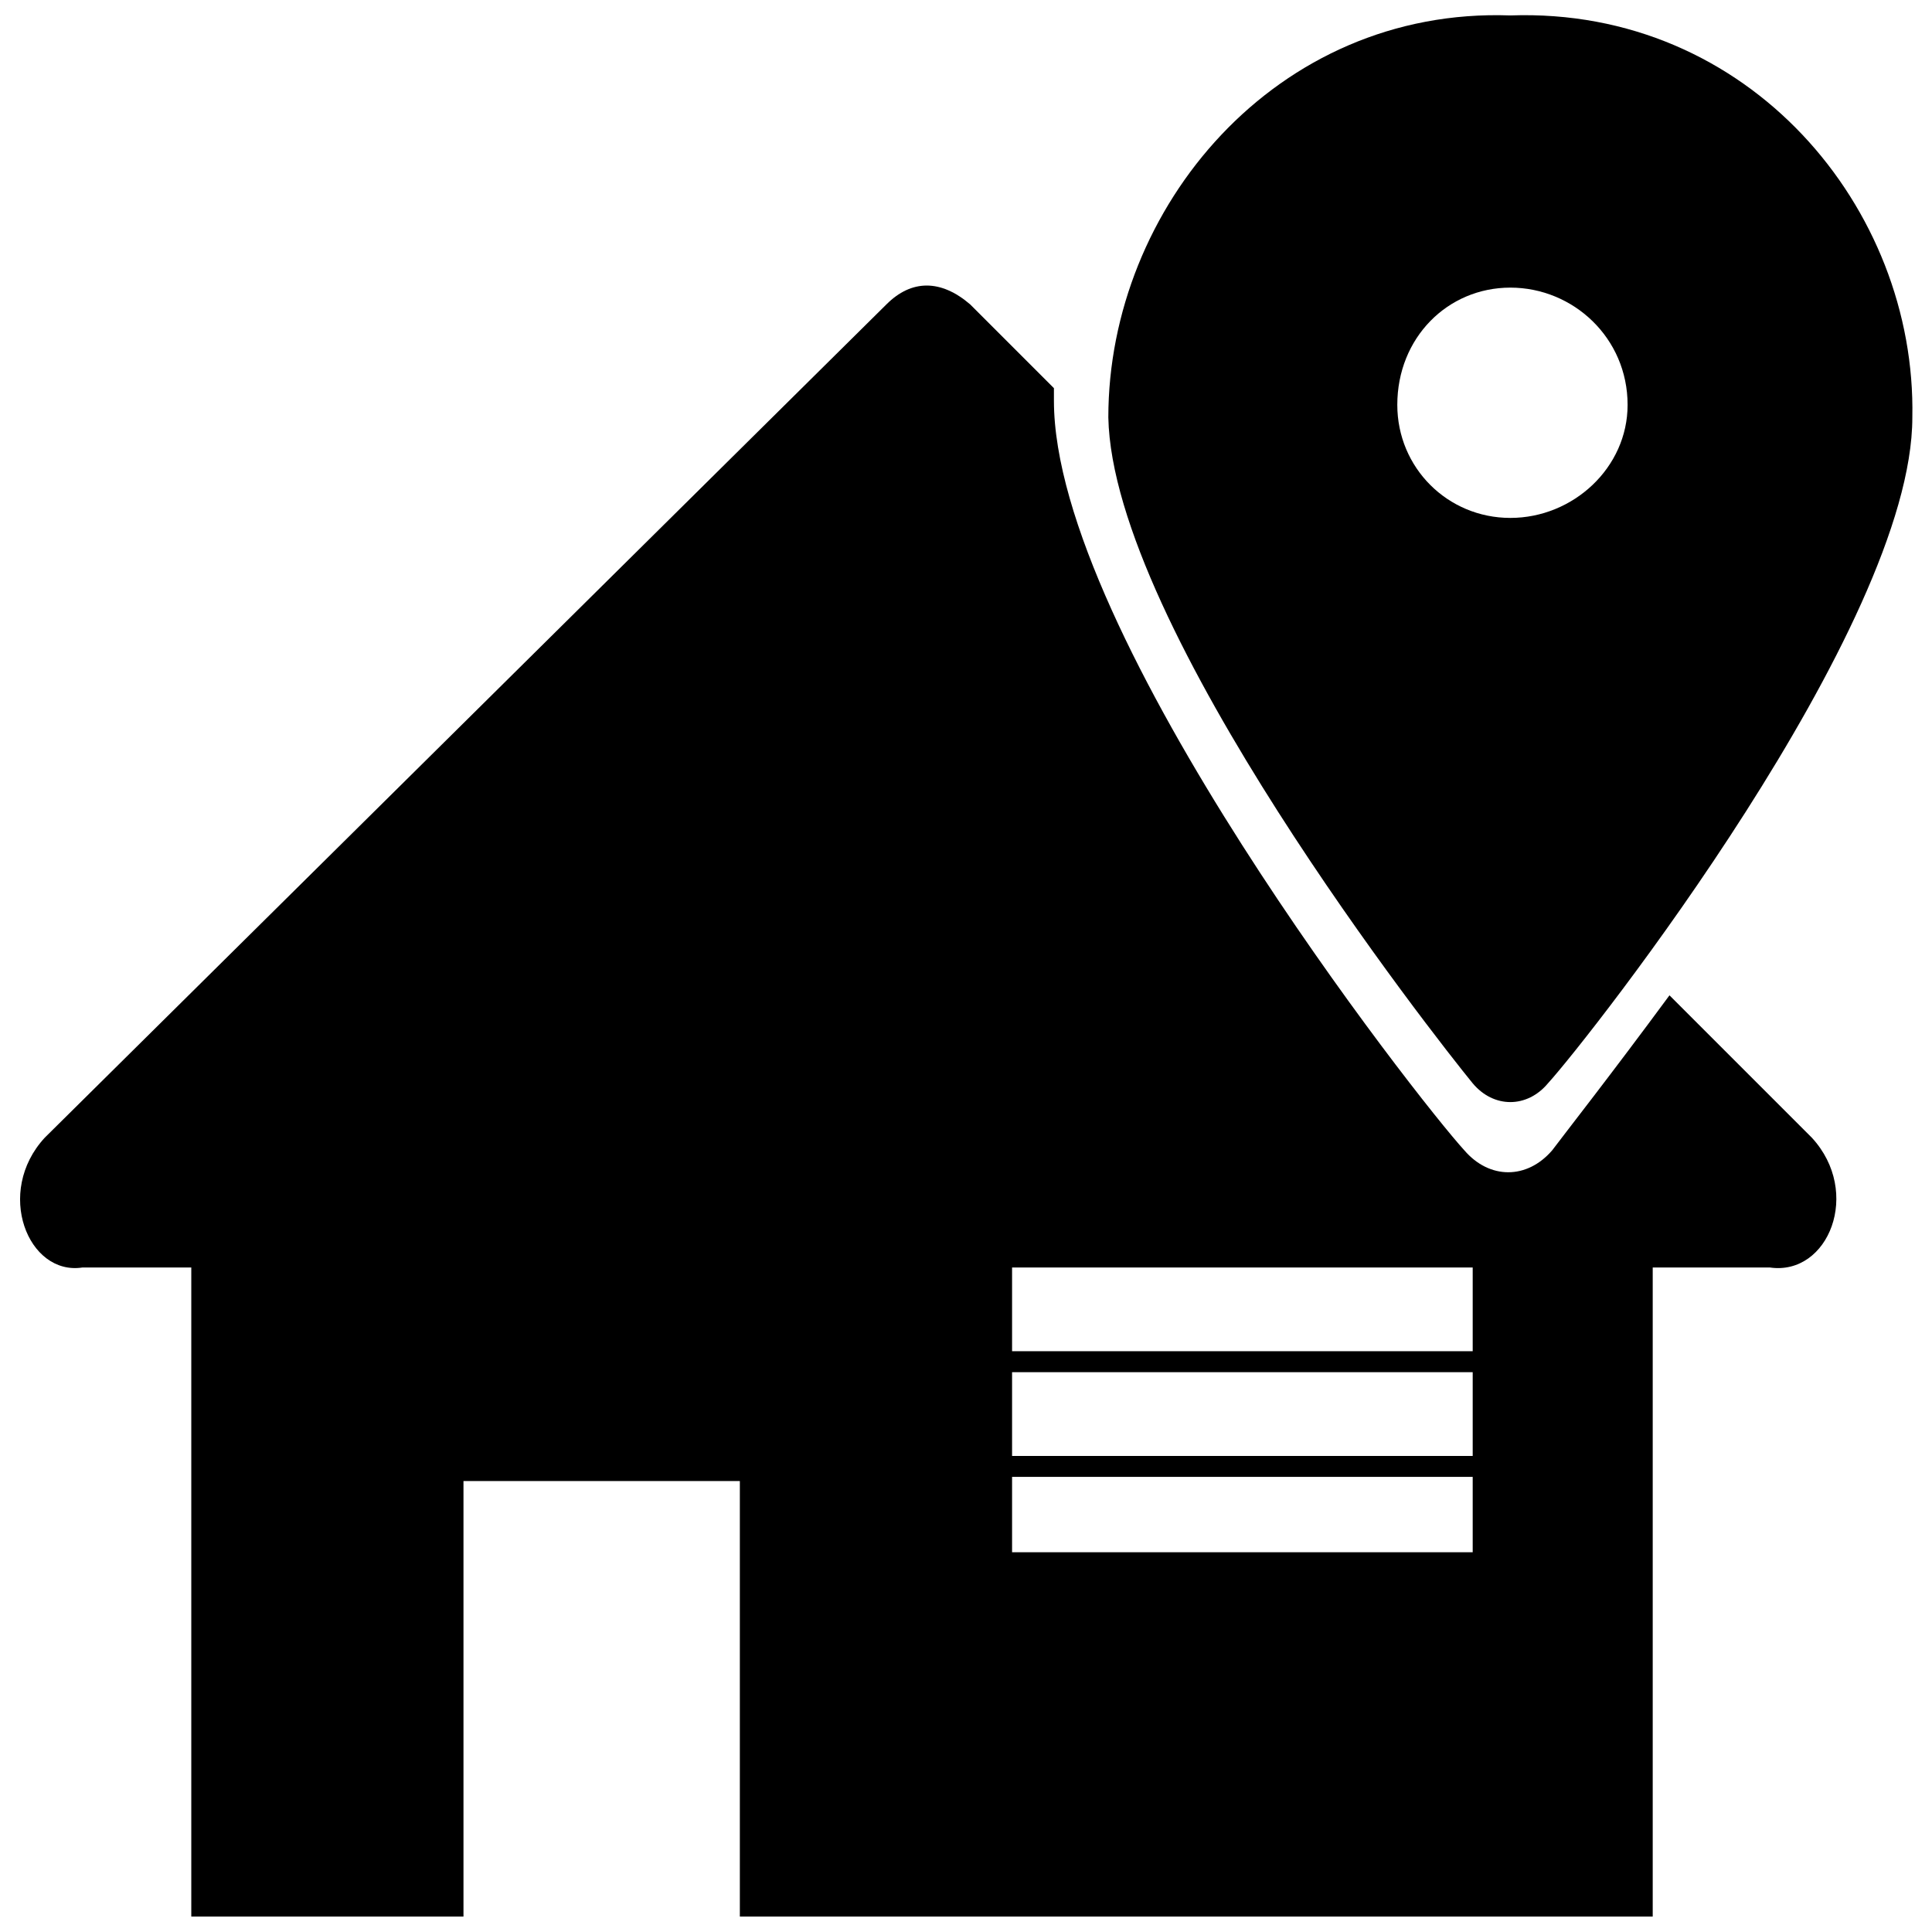 <?xml version="1.0" encoding="UTF-8"?>
<!-- The Best Svg Icon site in the world: iconSvg.co, Visit us! https://iconsvg.co -->
<svg width="800px" height="800px" version="1.1" viewBox="144 144 512 512" xmlns="http://www.w3.org/2000/svg">
 <defs>
  <clipPath id="b">
   <path d="m149 219h482v432.9h-482z"/>
  </clipPath>
  <clipPath id="a">
   <path d="m437 148.09h214v288.91h-214z"/>
  </clipPath>
 </defs>
 <g>
  <g clip-path="url(#b)">
   <path d="m165.85 479.9c-14.426 2.219-23.305-19.977-9.988-34.402l223.05-220.83c6.66-6.66 14.426-6.66 22.195 0l22.195 22.195v3.328c0 62.145 96.547 185.32 108.75 198.64 6.66 7.769 16.645 7.769 23.305 0 3.328-4.438 15.535-19.977 31.07-41.059l37.73 37.73c13.316 14.426 4.438 36.621-11.098 34.402h-31.07v172h-241.92v-115.41h-73.242v115.41h-72.133v-172h-28.852zm246.36 49.938h122.07v-22.195h-122.07zm122.07 5.547h-122.07v19.977h122.07zm-122.07-33.293h122.07v-22.195h-122.07z" fill-rule="evenodd"/>
  </g>
  <g clip-path="url(#a)">
   <path d="m544.26 148.09c63.254-2.219 107.64 51.047 106.53 106.53 0 55.484-85.449 164.24-96.547 176.45-5.547 6.66-14.426 6.66-19.977 0-9.988-12.207-95.434-120.96-96.547-176.45 0-55.484 44.387-108.75 106.53-106.53zm0 72.133c16.645 0 31.07 13.316 31.07 31.07 0 16.645-14.426 29.961-31.07 29.961s-29.961-13.316-29.961-29.961c0-17.754 13.316-31.07 29.961-31.07z" fill-rule="evenodd"/>
  </g>
 </g>
</svg>